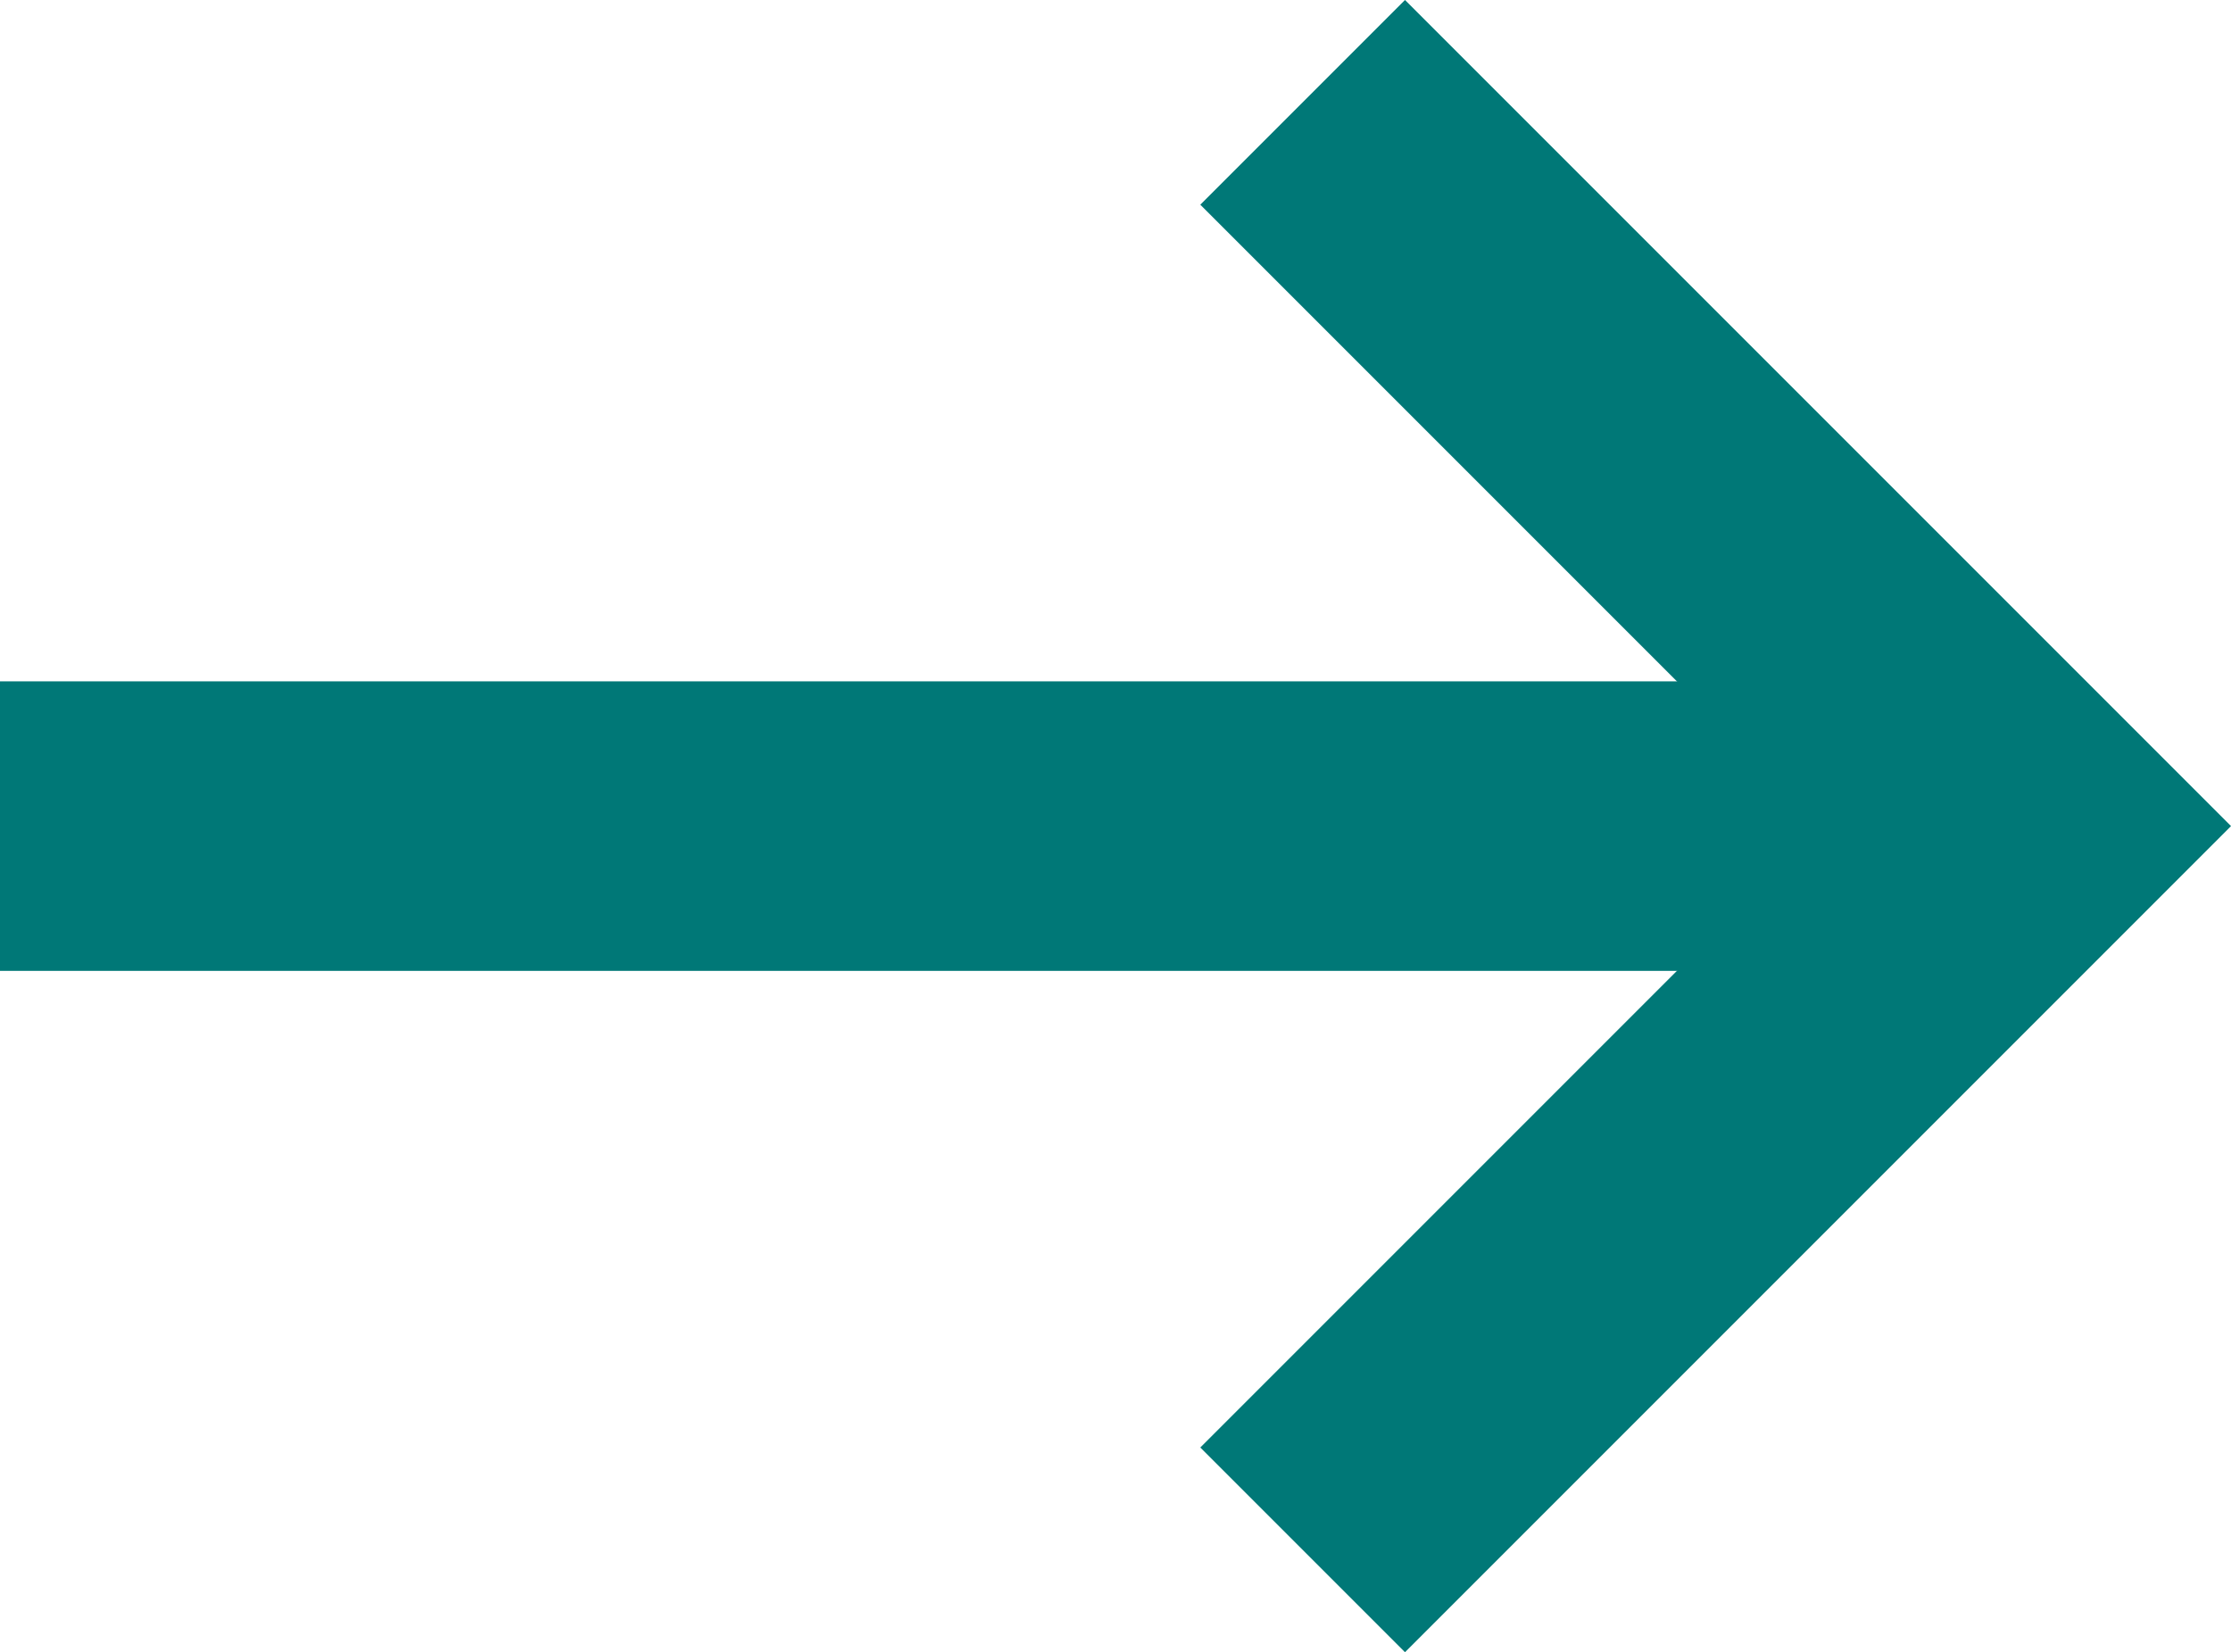<svg xmlns="http://www.w3.org/2000/svg" width="30.828" height="22.828" viewBox="0 0 30.828 22.828">
  <g id="グループ_4763" data-name="グループ 4763" transform="translate(-323.107 -1673.586)">
    <path id="パス_9416" data-name="パス 9416" d="M15792.869,1673l10,10-10,10" transform="translate(-15451.762 2)" fill="none" stroke="#007877" stroke-width="4"/>
    <path id="パス_193766" data-name="パス 193766" d="M0,0H28" transform="translate(323.107 1685)" fill="none" stroke="#007877" stroke-width="4"/>
  </g>
</svg>
